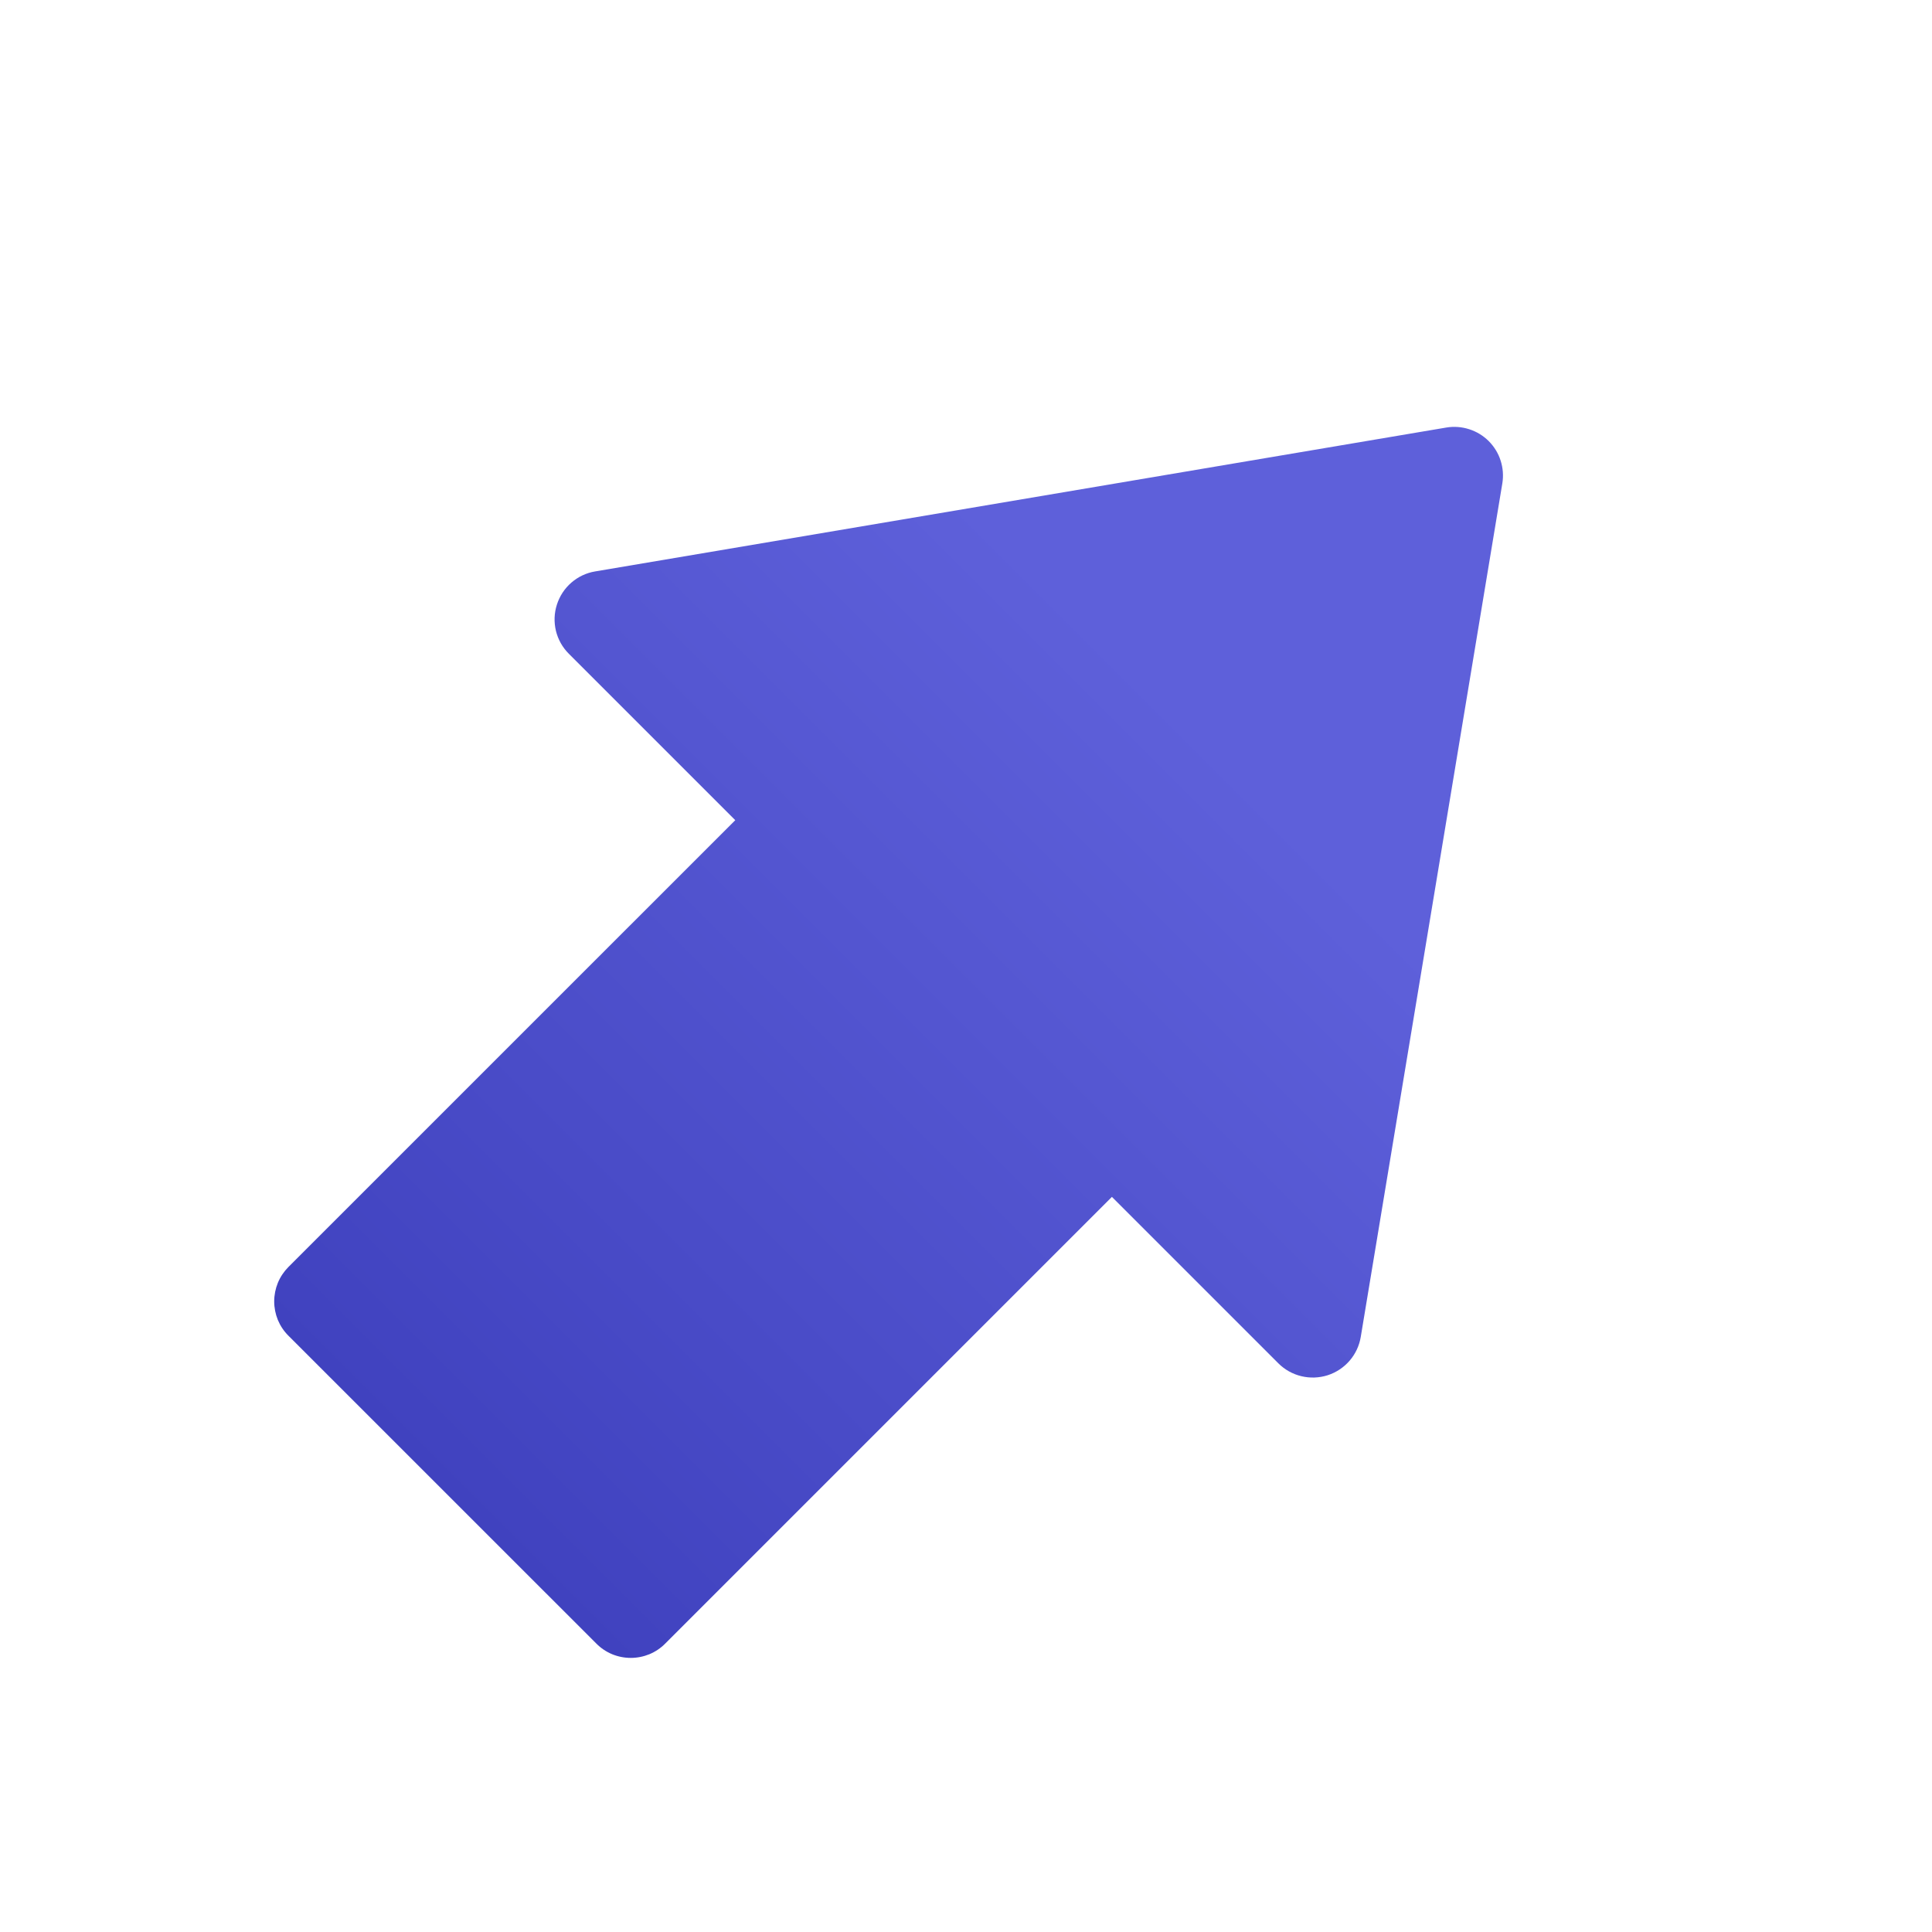 <svg width="40" height="40" viewBox="0 0 40 40" fill="none" xmlns="http://www.w3.org/2000/svg">
<path d="M28.173 27.679L31.104 10.009C31.13 9.851 31.118 9.689 31.069 9.537C31.021 9.385 30.936 9.247 30.823 9.133L30.822 9.132C30.708 9.019 30.569 8.934 30.416 8.886C30.263 8.837 30.101 8.825 29.943 8.852L12.32 11.831C12.138 11.861 11.968 11.942 11.829 12.063C11.689 12.184 11.586 12.342 11.53 12.518C11.473 12.694 11.467 12.882 11.51 13.061C11.554 13.241 11.646 13.405 11.777 13.535L15.223 16.981L5.971 26.232C5.878 26.326 5.804 26.436 5.753 26.559C5.703 26.681 5.677 26.812 5.677 26.944C5.677 27.076 5.703 27.207 5.753 27.329C5.804 27.451 5.878 27.562 5.972 27.655L12.348 34.03C12.441 34.124 12.552 34.198 12.674 34.249C12.796 34.299 12.927 34.325 13.059 34.325C13.192 34.325 13.322 34.299 13.445 34.249C13.567 34.198 13.678 34.124 13.771 34.03L23.021 24.78L26.468 28.227C26.734 28.493 27.128 28.587 27.488 28.473C27.664 28.416 27.821 28.312 27.942 28.172C28.063 28.032 28.143 27.861 28.173 27.679Z" fill="url(#paint0_linear_827_74)"/>
<defs>
<linearGradient id="paint0_linear_827_74" x1="30.847" y1="9.157" x2="9.16" y2="30.843" gradientUnits="userSpaceOnUse">
<stop offset="0.276" stop-color="#5E60DA"/>
<stop offset="1" stop-color="#4042BF"/>
</linearGradient>
</defs>
</svg>
